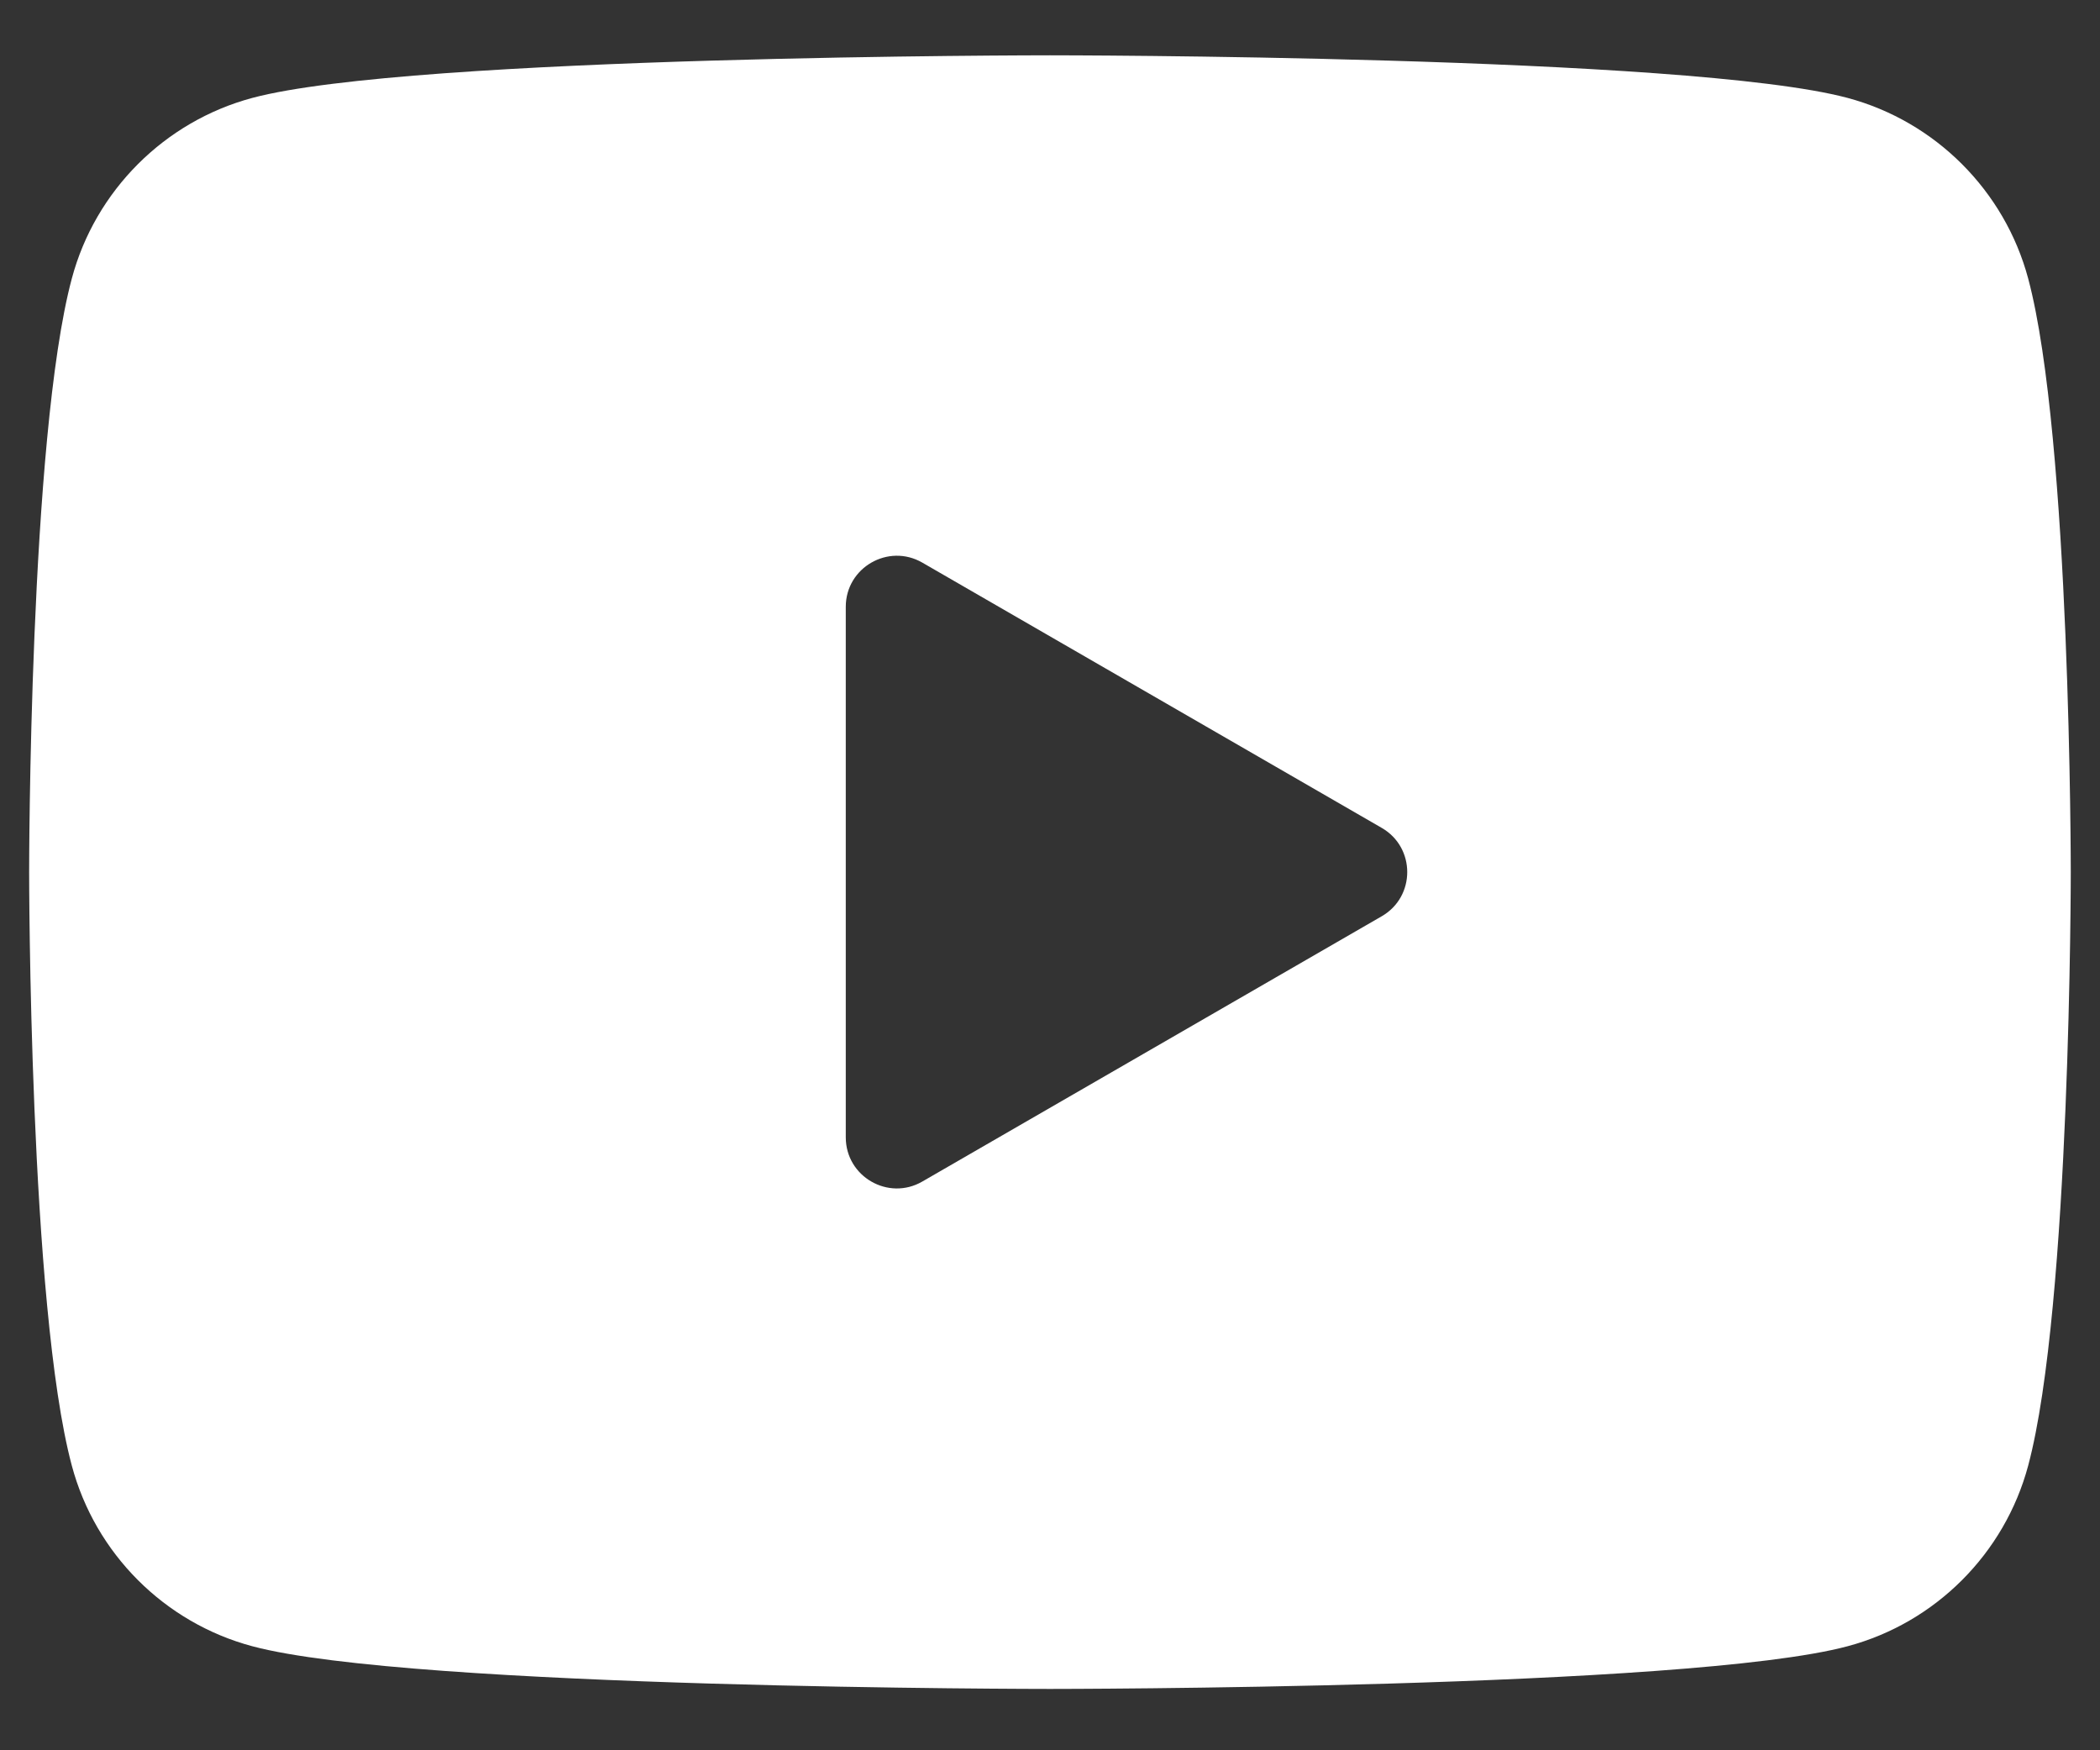 <svg width="24" height="20" viewBox="0 0 24 20" fill="none" xmlns="http://www.w3.org/2000/svg">
<rect x="0" y="0" width="24" height="20" fill="#333333" stroke="none"/>
<path d="M23.179 3.182C22.91 2.179 22.119 1.388 21.116 1.119C19.296 0.632 12 0.632 12 0.632C12 0.632 4.703 0.632 2.883 1.119C1.88 1.388 1.089 2.179 0.821 3.182C0.333 5.002 0.333 9.965 0.333 9.965C0.333 9.965 0.333 14.928 0.821 16.748C1.089 17.752 1.88 18.543 2.883 18.811C4.703 19.299 12 19.299 12 19.299C12 19.299 19.296 19.299 21.116 18.811C22.12 18.543 22.91 17.752 23.179 16.748C23.666 14.928 23.666 9.965 23.666 9.965C23.666 9.965 23.666 5.002 23.179 3.182ZM9.666 12.996V6.934C9.666 6.485 10.153 6.205 10.541 6.429L15.791 9.46C16.18 9.684 16.18 10.246 15.791 10.47L10.541 13.501C10.153 13.726 9.666 13.445 9.666 12.996Z" fill="white"/>
</svg>
